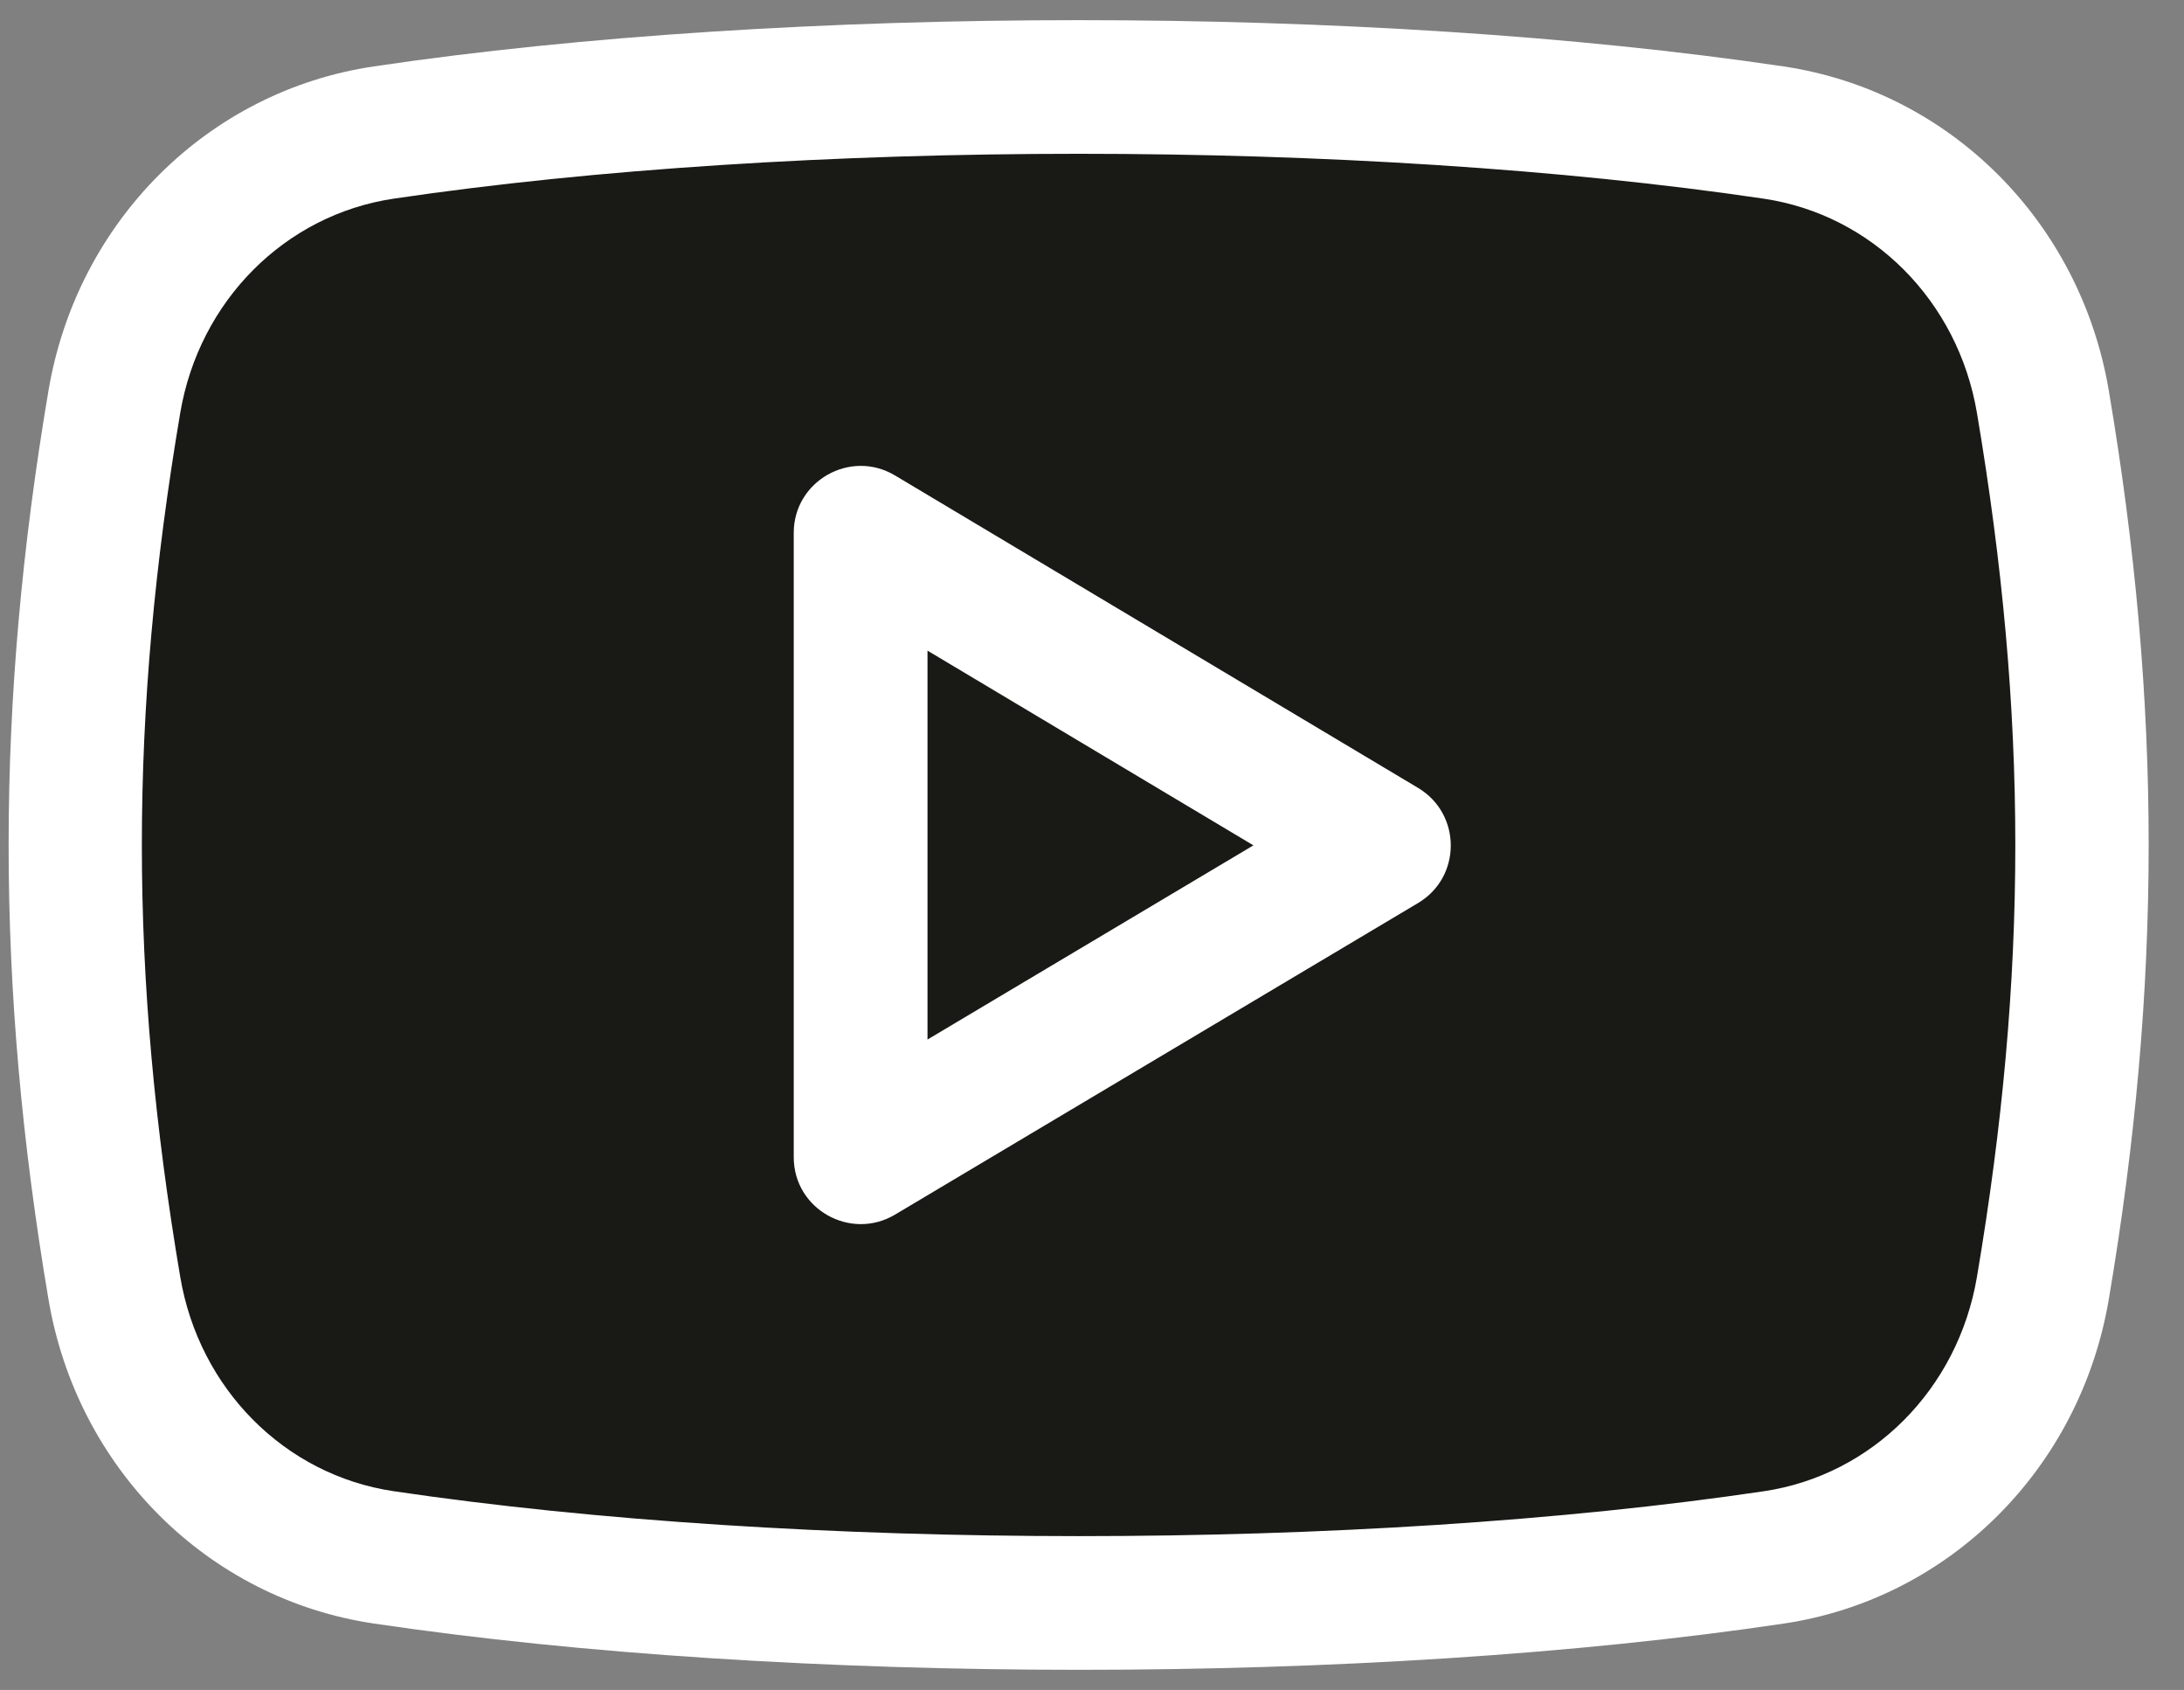 <svg width="53" height="41" viewBox="0 0 53 41" fill="none" xmlns="http://www.w3.org/2000/svg">
<rect x="0" y="0" width="53" height="41" fill="#808080" stroke="none"/>
<g id="Frame 134">
<path id="Vector" d="M50.087 31.252C49.501 34.648 46.82 37.29 43.412 37.785C33.237 39.265 19.163 39.267 8.943 37.783C5.533 37.287 2.852 34.645 2.265 31.25C0.971 23.765 0.971 17.237 2.265 9.75C2.852 6.355 5.533 3.713 8.943 3.217C19.146 1.735 33.198 1.733 43.41 3.217C46.82 3.713 49.501 6.355 50.087 9.75C50.589 12.658 51.061 16.46 51.061 20.5C51.061 24.54 50.589 28.344 50.087 31.252Z" fill="#191916"/>
<path id="Vector_2" d="M20.766 28.074V12.927L33.749 20.511L20.766 28.074Z" fill="#191916"/>
<path id="Vector_3" d="M21.716 11.533C20.64 10.891 19.262 11.667 19.262 12.927V28.074C19.262 29.34 20.642 30.106 21.716 29.47L34.415 21.907C35.471 21.277 35.469 19.75 34.418 19.118L21.716 11.533ZM22.508 25.22V15.785L30.417 20.509L22.508 25.22Z" fill="white"/>
<path id="Vector_4" d="M43.279 1.611C33.211 0.115 19.145 0.115 9.072 1.611C5.043 2.208 1.869 5.372 1.176 9.479C-0.113 17.102 -0.113 23.899 1.176 31.52C1.869 35.629 5.043 38.791 9.072 39.388C14.118 40.137 20.16 40.511 26.2 40.511C32.228 40.511 38.255 40.139 43.281 39.39C47.306 38.793 50.478 35.631 51.175 31.522C52.465 23.899 52.465 17.1 51.175 9.476C50.483 5.372 47.308 2.208 43.279 1.611ZM47.975 30.981C47.514 33.699 45.436 35.789 42.803 36.179C33.026 37.631 19.351 37.631 9.548 36.177C6.913 35.785 4.833 33.697 4.374 30.979C3.132 23.635 3.132 17.366 4.374 10.017C4.835 7.3 6.913 5.214 9.55 4.82C14.445 4.095 20.311 3.731 26.174 3.731C32.04 3.731 37.906 4.095 42.801 4.82C45.436 5.211 47.516 7.3 47.975 10.017C49.217 17.366 49.217 23.635 47.975 30.981Z" fill="white"/>
</g>
</svg>
